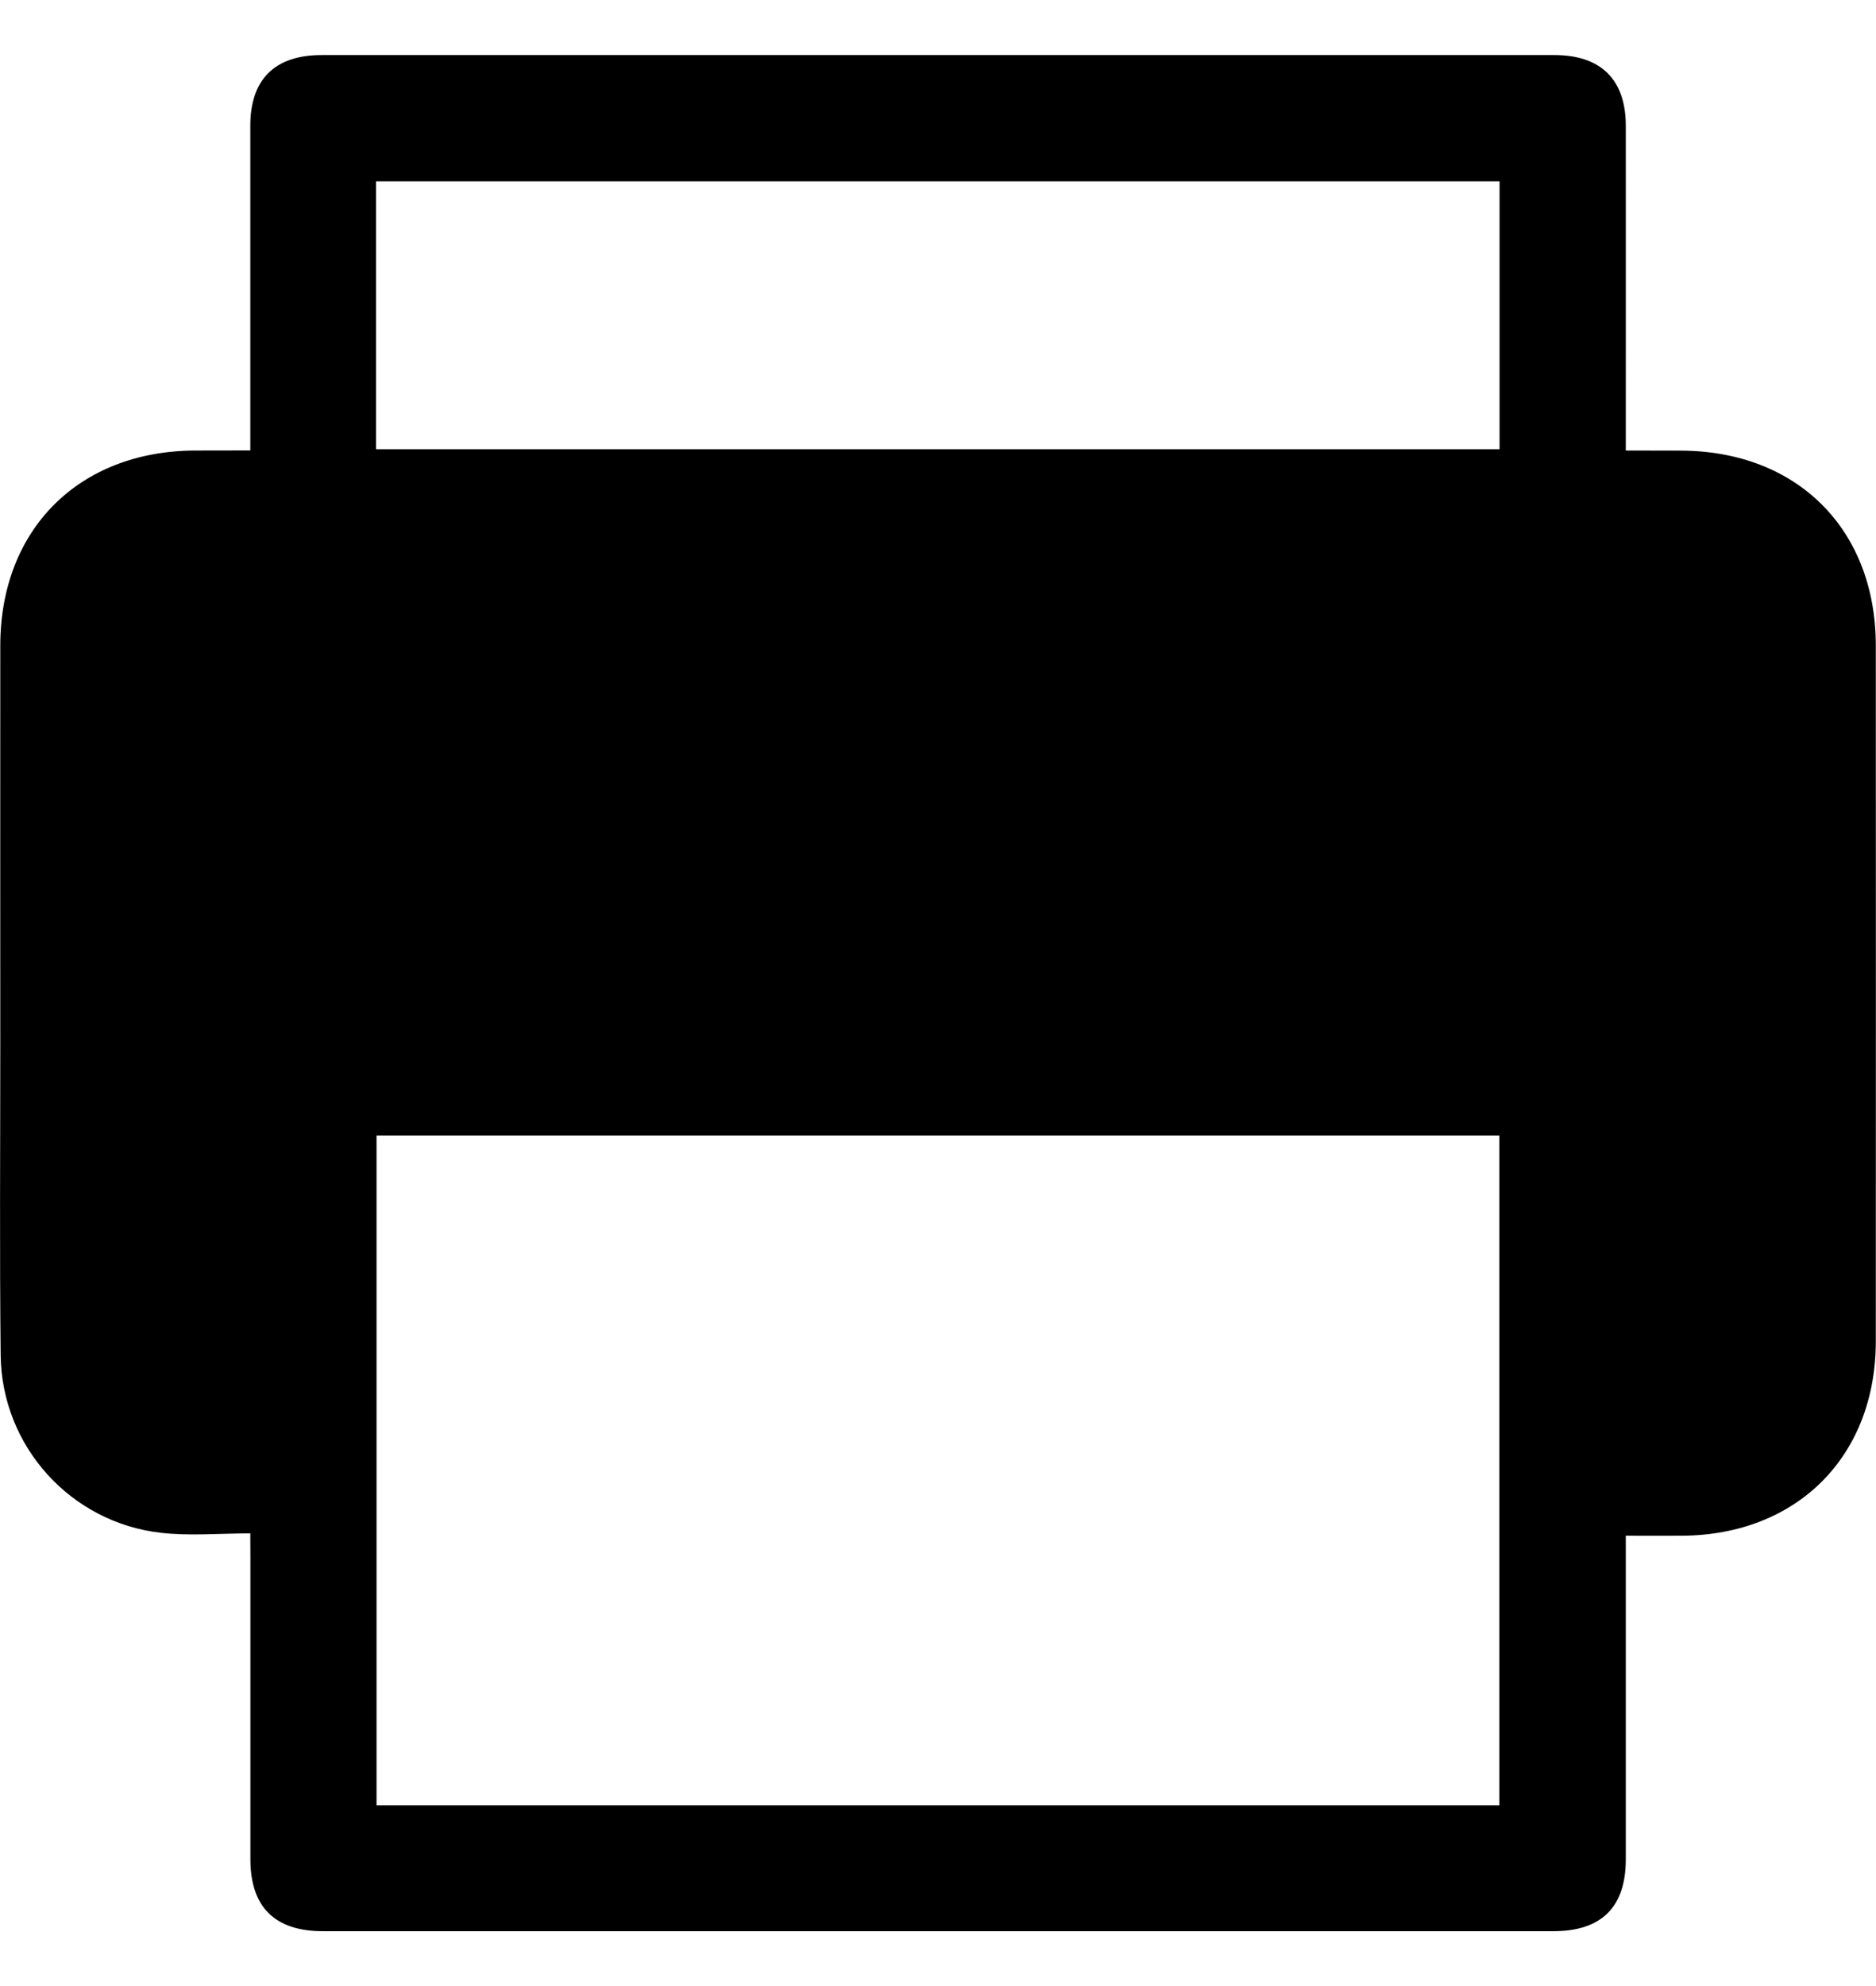 <?xml version="1.0" encoding="utf-8"?>
<!-- Generator: Adobe Illustrator 16.0.0, SVG Export Plug-In . SVG Version: 6.00 Build 0)  -->
<!DOCTYPE svg PUBLIC "-//W3C//DTD SVG 1.1//EN" "http://www.w3.org/Graphics/SVG/1.1/DTD/svg11.dtd">
<svg version="1.1" id="圖層_1" xmlns="http://www.w3.org/2000/svg" xmlns:xlink="http://www.w3.org/1999/xlink" x="0px" y="0px"
	 width="20.004px" height="21.175px" viewBox="0 0 20.004 21.175" enable-background="new 0 0 20.004 21.175" xml:space="preserve">
<g>
	<g>
		<path fill-rule="evenodd" clip-rule="evenodd" d="M2.669,16.347c-0.332,0-0.646,0.029-0.952-0.006
			c-0.965-0.109-1.7-0.924-1.71-1.895c-0.012-1.098-0.004-2.195-0.004-3.292c0-1.423-0.001-2.847,0-4.27
			c0-1.239,0.837-2.076,2.077-2.081c0.187-0.001,0.374-0.001,0.589-0.001c0-0.085,0-0.159,0-0.232c0-1.076,0-2.152,0-3.229
			c0-0.495,0.261-0.754,0.761-0.754c4.381,0,8.762,0,13.144,0c0.497,0,0.762,0.262,0.762,0.754c0.001,1.07,0,2.139,0,3.209
			c0,0.074,0,0.15,0,0.253c0.206,0,0.397,0,0.589,0.001c1.241,0.005,2.077,0.841,2.077,2.08c0.001,2.473,0.001,4.944,0,7.416
			c-0.001,1.226-0.839,2.064-2.066,2.072c-0.192,0.001-0.385,0-0.6,0c0,0.094,0,0.168,0,0.242c0,1.069,0,2.139,0,3.208
			c0,0.509-0.259,0.766-0.771,0.766c-4.374,0-8.749,0-13.123,0c-0.512,0-0.771-0.258-0.772-0.765c0-1.07,0-2.139,0-3.209
			C2.669,16.54,2.669,16.466,2.669,16.347z M15.988,19.246c0-2.394,0-4.77,0-7.14c-4.002,0-7.99,0-11.973,0c0,2.388,0,4.76,0,7.14
			C8.009,19.246,11.992,19.246,15.988,19.246z M4.01,4.789c4.005,0,7.991,0,11.98,0c0-0.96,0-1.907,0-2.856c-4,0-7.986,0-11.98,0
			C4.01,2.888,4.01,3.829,4.01,4.789z"/>
	</g>
</g>
</svg>
